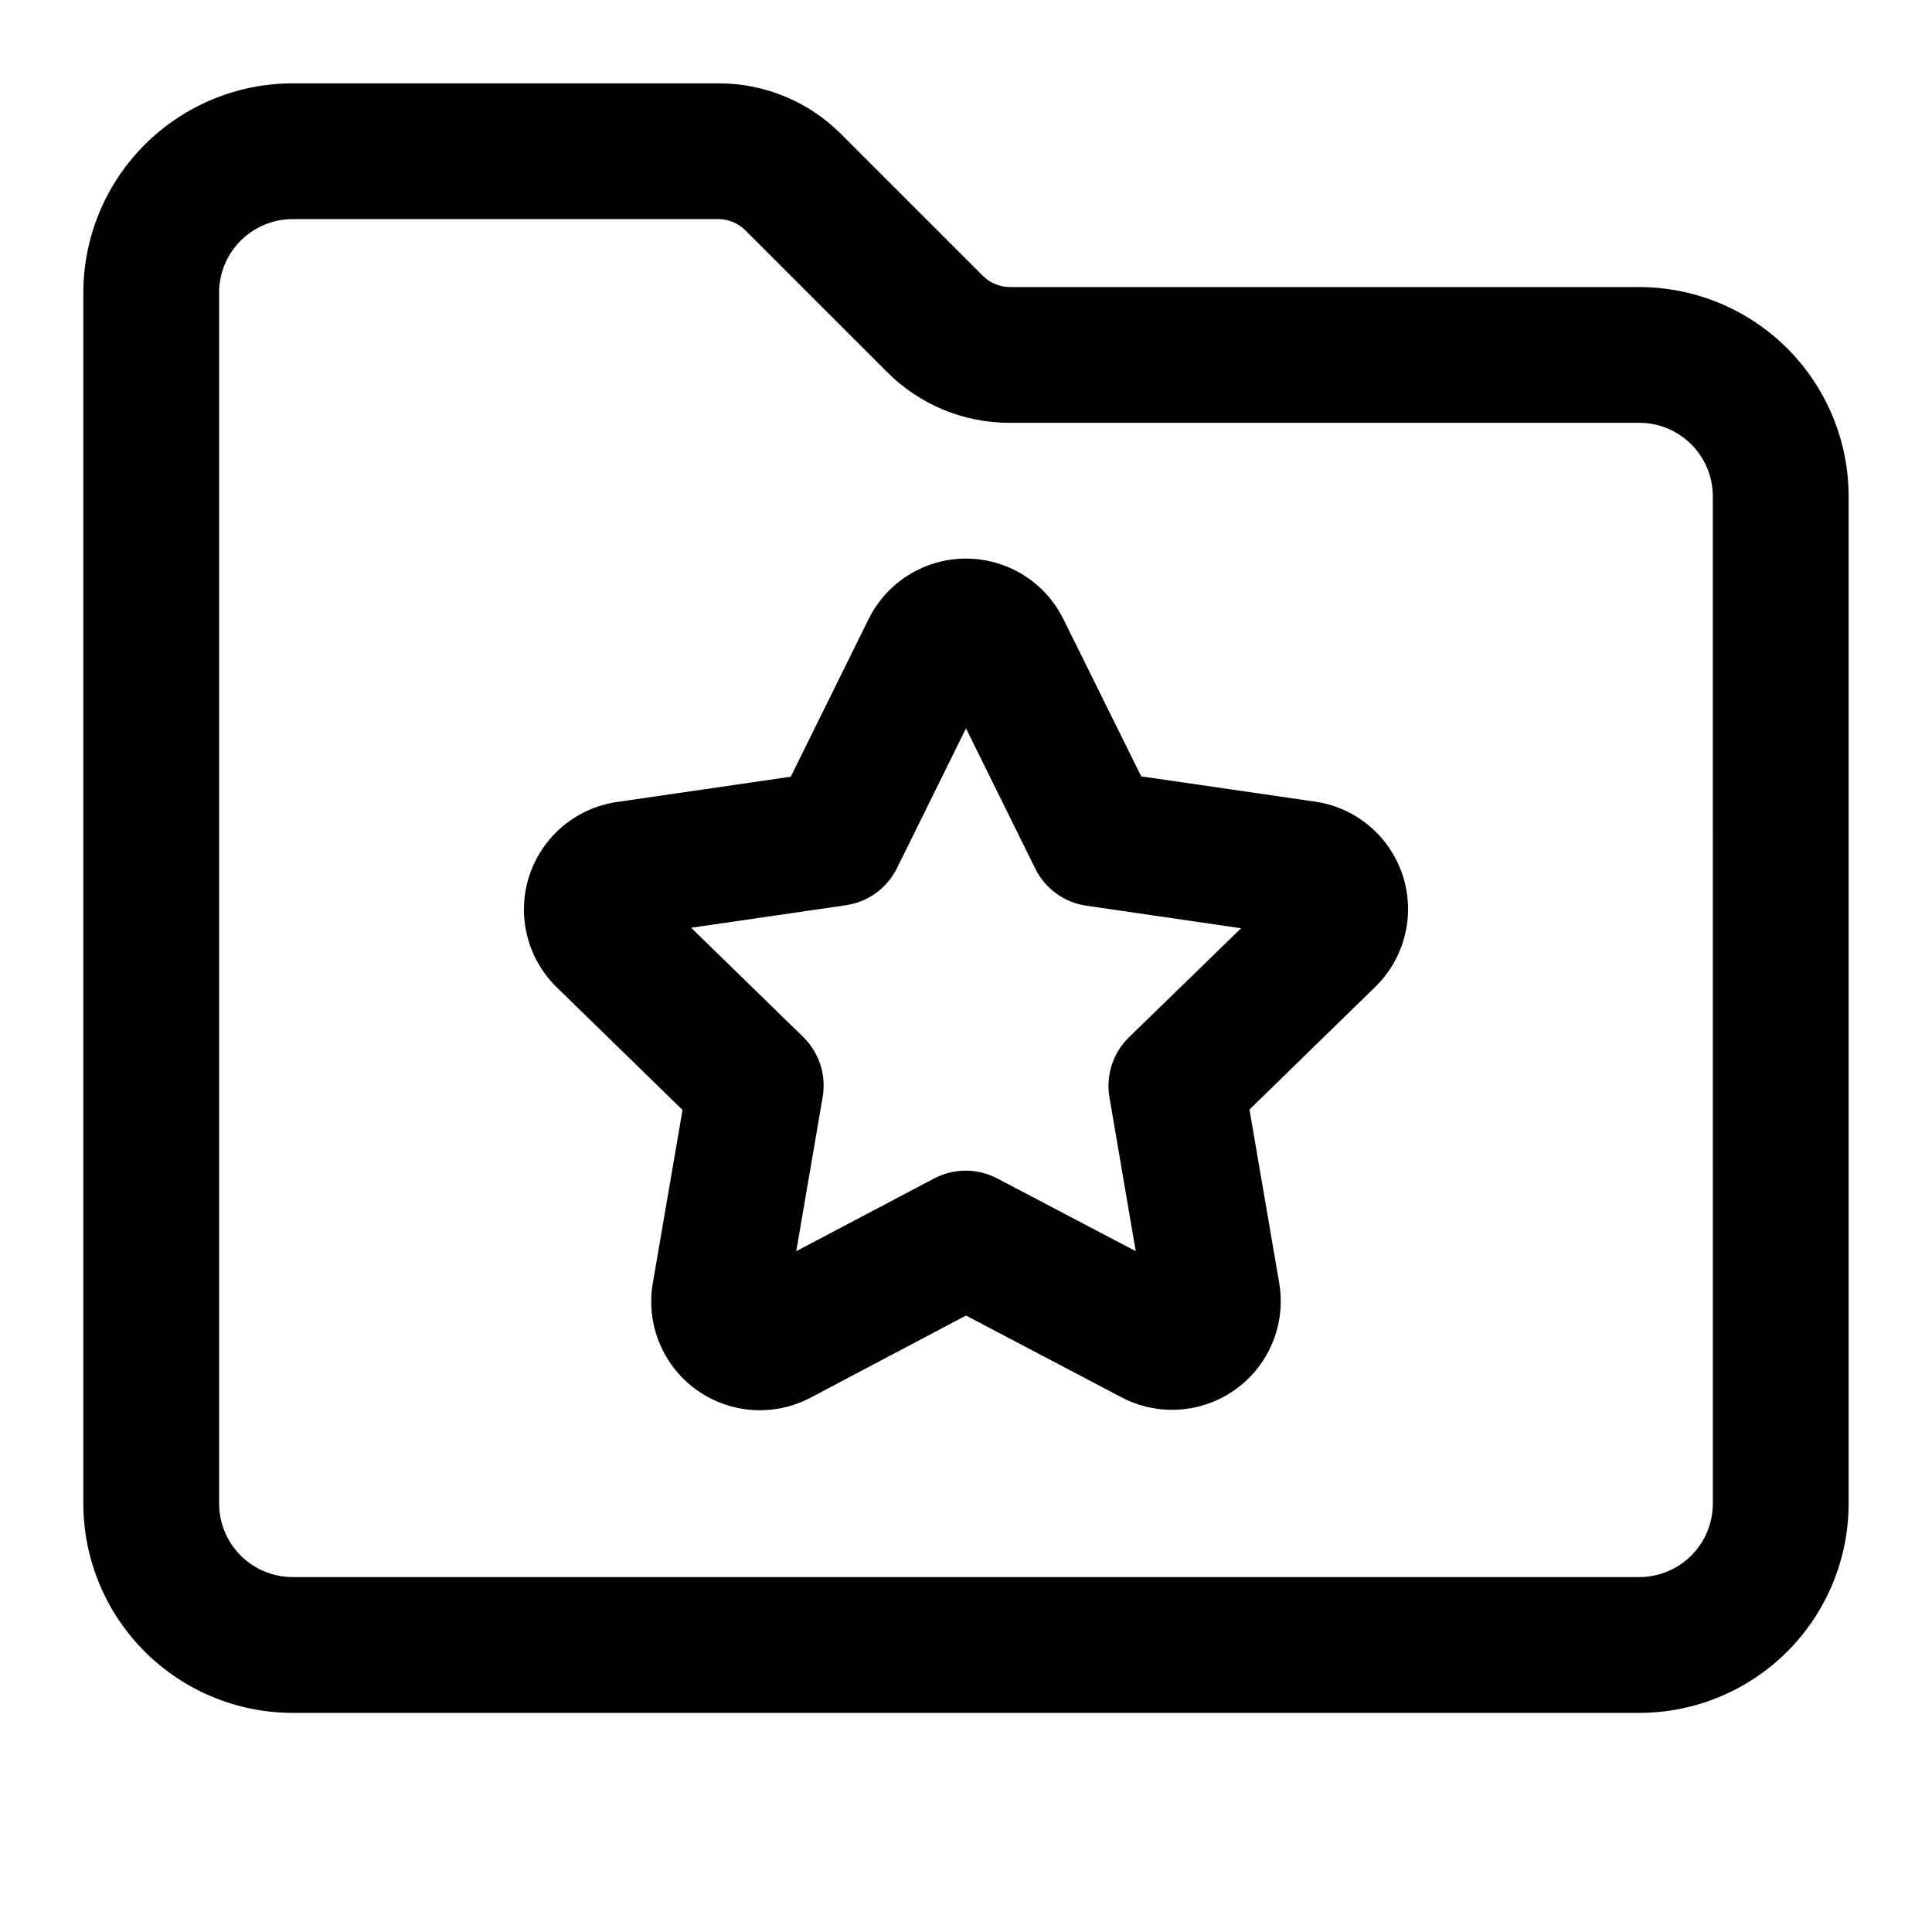 <?xml version="1.0" encoding="UTF-8"?>
<!-- Uploaded to: ICON Repo, www.svgrepo.com, Generator: ICON Repo Mixer Tools -->
<svg fill="#000000" width="800px" height="800px" version="1.1" viewBox="144 144 512 512" xmlns="http://www.w3.org/2000/svg">
 <g>
  <path d="m578.45 220.07h-166.85c-2.656-0.012-5.203-1.066-7.09-2.934l-37.57-37.57c-8.609-8.656-20.324-13.508-32.531-13.477h-112.87c-14.703 0.016-28.801 5.863-39.199 16.258-10.395 10.398-16.242 24.496-16.258 39.199v320.95c0.02 14.699 5.871 28.789 16.266 39.184 10.395 10.395 24.492 16.238 39.191 16.25h356.91c14.703-0.012 28.797-5.856 39.191-16.25 10.398-10.395 16.246-24.484 16.266-39.184v-266.96c-0.016-14.703-5.863-28.801-16.258-39.199-10.398-10.395-24.492-16.242-39.199-16.258zm19.469 322.42c-0.008 5.156-2.062 10.102-5.711 13.746-3.652 3.648-8.598 5.699-13.758 5.703h-356.91c-5.16-0.004-10.105-2.055-13.754-5.703-3.652-3.644-5.707-8.59-5.715-13.746v-320.95c0.004-5.164 2.055-10.113 5.707-13.762 3.648-3.652 8.598-5.703 13.762-5.707h112.87c2.656 0.012 5.199 1.062 7.09 2.934l37.57 37.57v-0.004c8.605 8.66 20.32 13.512 32.531 13.48h166.85-0.004c5.164 0.004 10.113 2.055 13.762 5.707 3.652 3.648 5.703 8.598 5.707 13.762z"/>
  <path d="m492.34 356.42-45.902-6.676-20.547-41.508c-3.164-6.512-8.664-11.59-15.406-14.227-6.742-2.637-14.23-2.637-20.973 0-6.738 2.637-12.242 7.715-15.406 14.227l-20.547 41.602-45.883 6.676v-0.004c-7.172 0.996-13.703 4.656-18.293 10.254-4.594 5.598-6.91 12.715-6.488 19.941 0.426 7.227 3.555 14.031 8.766 19.055l33.215 32.387-7.844 45.723v-0.004c-1.277 7.133 0.184 14.484 4.09 20.586 3.902 6.106 9.965 10.512 16.977 12.34 7.008 1.832 14.449 0.953 20.84-2.461l41.062-21.699 41.059 21.594v-0.004c6.387 3.414 13.828 4.293 20.836 2.461 7.008-1.828 13.066-6.231 16.973-12.328 3.906-6.102 5.367-13.445 4.098-20.578l-7.844-45.738 33.215-32.387c5.211-5.019 8.344-11.82 8.766-19.047 0.426-7.227-1.887-14.344-6.477-19.941s-11.117-9.258-18.285-10.258zm-49.156 62.473c-4.238 4.137-6.168 10.09-5.164 15.926l6.961 40.754-36.688-19.27c-5.238-2.754-11.496-2.754-16.734 0l-36.543 19.27 7-40.844c1.004-5.836-0.93-11.789-5.164-15.926l-29.688-28.934 41.023-5.973c5.852-0.855 10.91-4.535 13.531-9.844l18.281-37.027 18.352 37.156c2.617 5.305 7.676 8.984 13.531 9.84l41.023 5.973z"/>
 </g>
</svg>